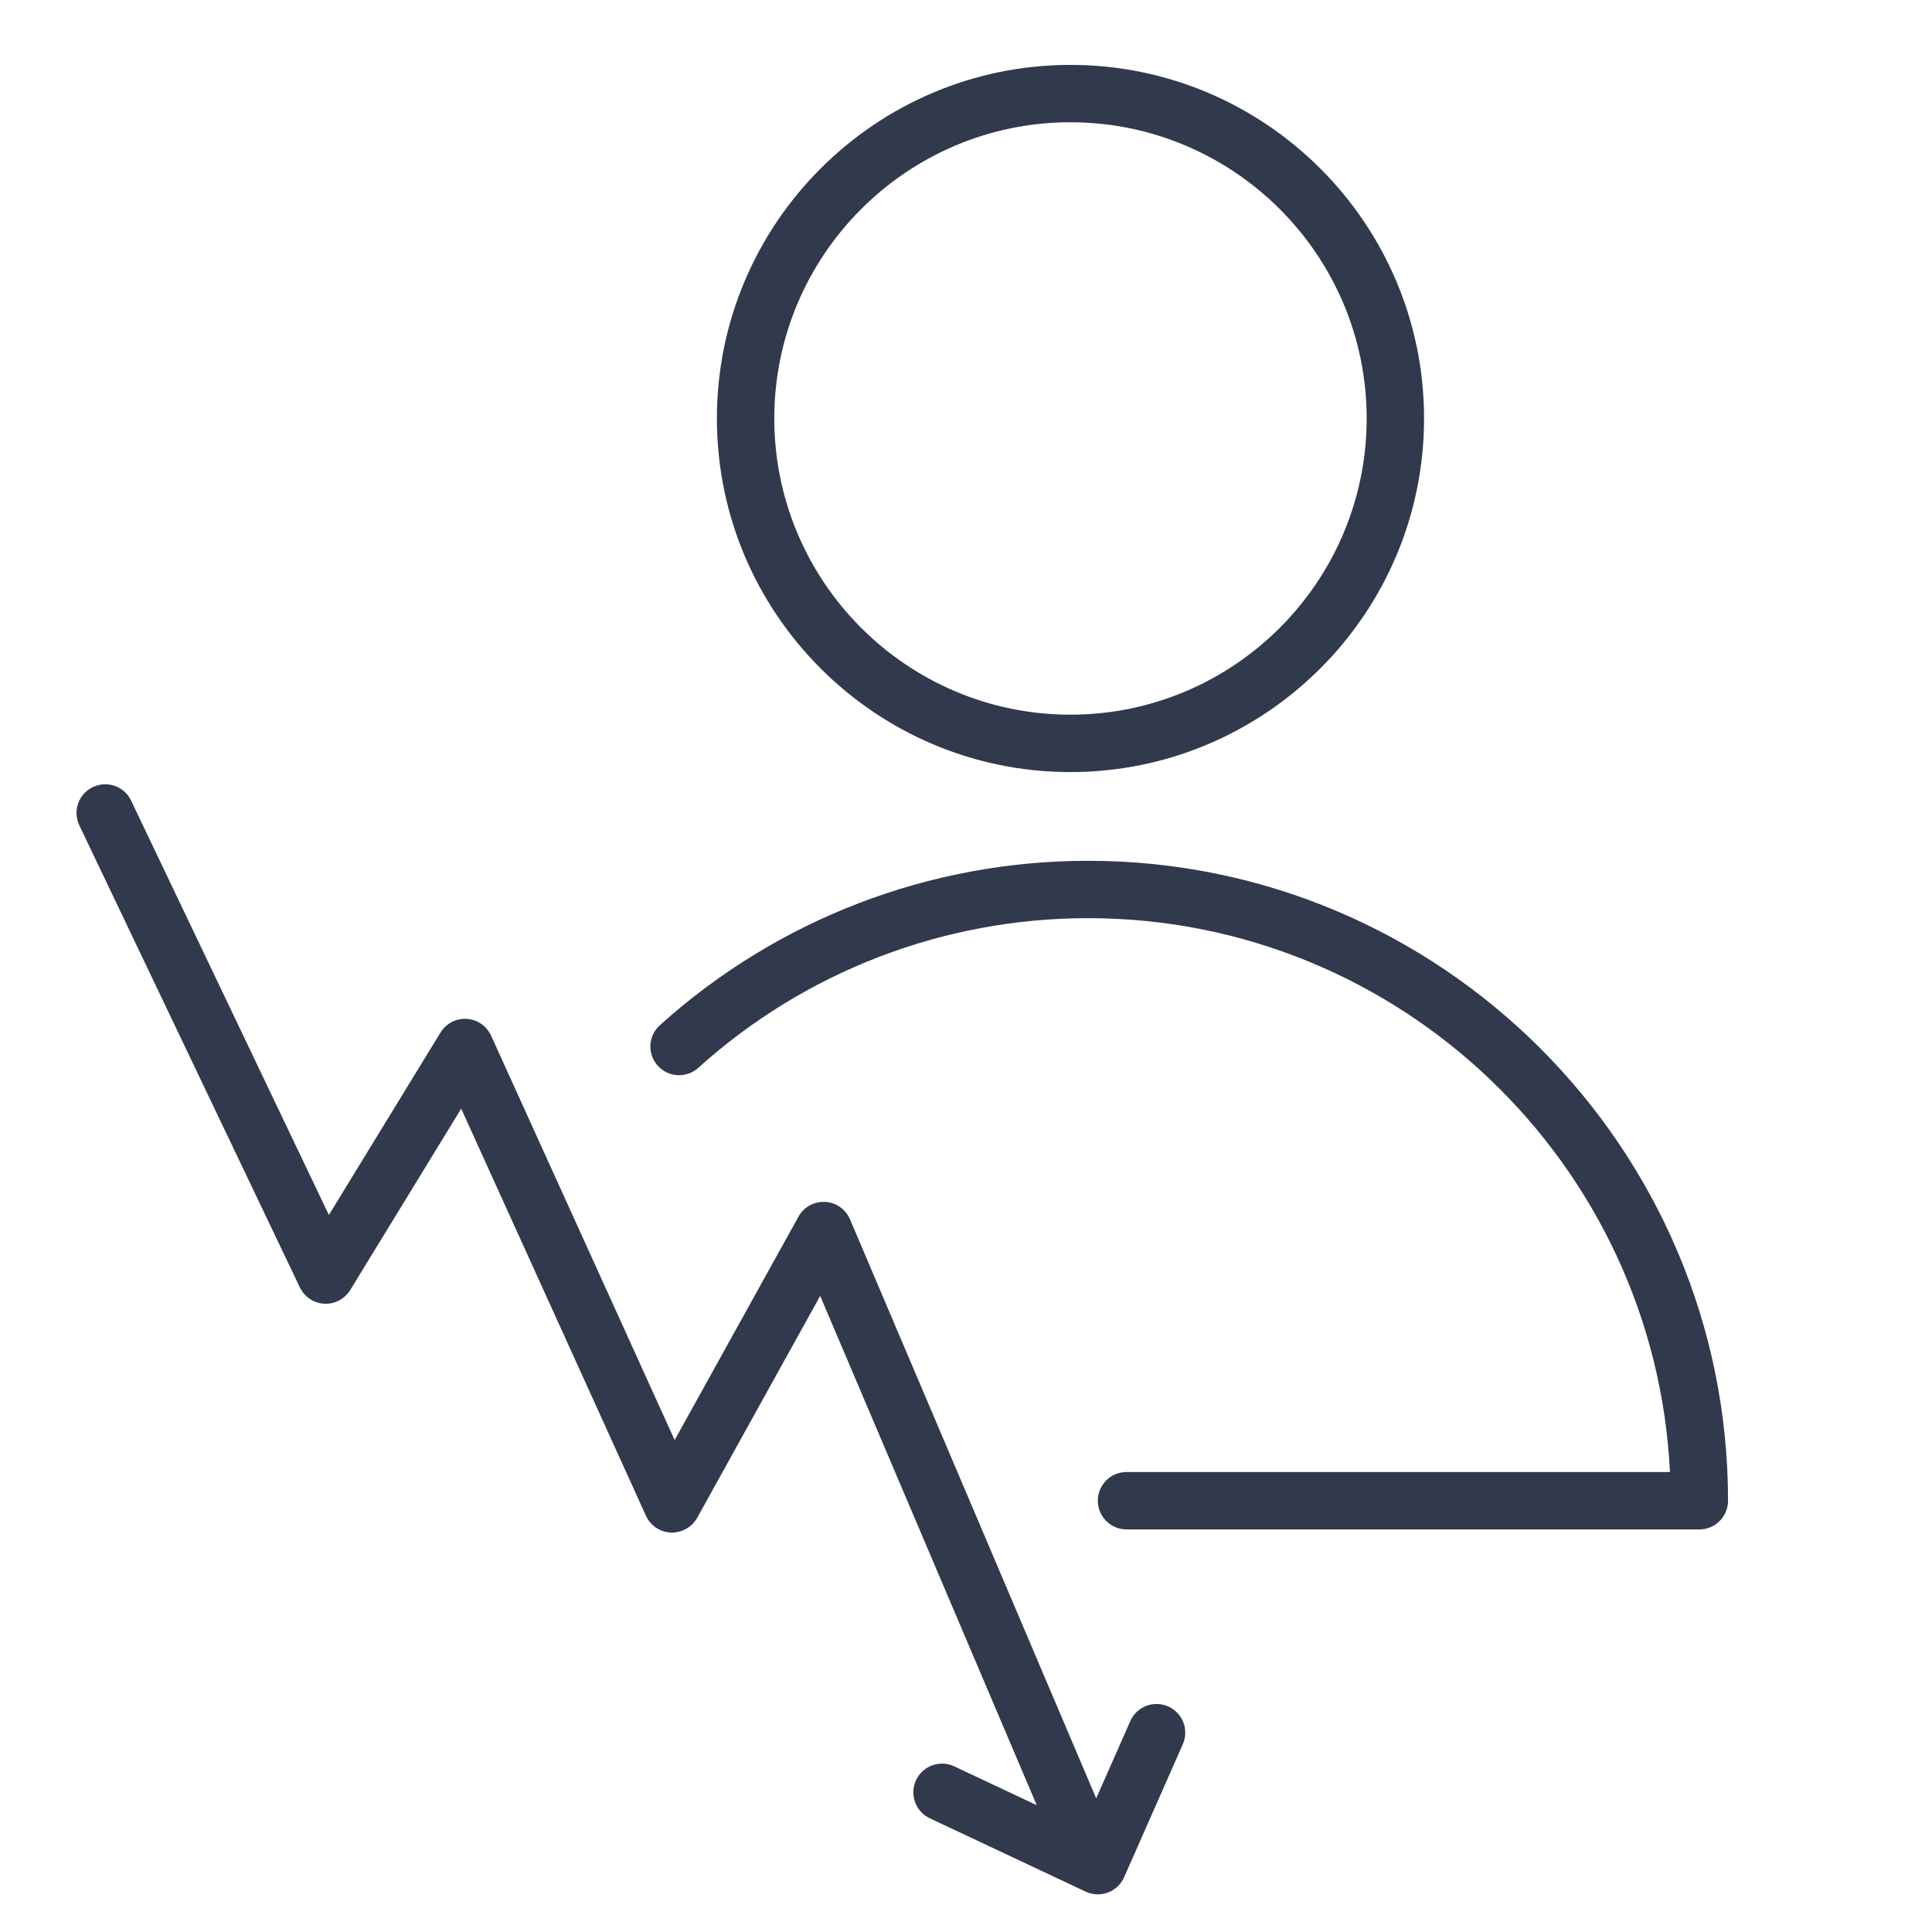 <?xml version="1.0" encoding="UTF-8"?> <svg xmlns="http://www.w3.org/2000/svg" width="101" height="101" viewBox="0 0 101 101" fill="none"> <path d="M55.958 40.362C66.152 40.362 74.446 32.07 74.446 21.877C74.446 11.685 66.152 3.393 55.958 3.393C45.768 3.393 37.478 11.685 37.478 21.877C37.479 32.07 45.769 40.362 55.958 40.362ZM55.958 6.392C64.498 6.392 71.446 13.338 71.446 21.876C71.446 30.415 64.498 37.361 55.958 37.361C47.422 37.361 40.478 30.414 40.478 21.876C40.479 13.339 47.423 6.392 55.958 6.392Z" fill="#31394C"></path> <path d="M57.391 78.453C57.391 77.624 58.062 76.953 58.891 76.953H87.301C86.516 60.855 73.173 47.999 56.884 47.999C49.341 47.999 42.103 50.777 36.504 55.823C35.889 56.378 34.94 56.328 34.386 55.713C33.831 55.098 33.881 54.15 34.496 53.595C40.647 48.052 48.598 45 56.884 45C75.33 45 90.337 60.007 90.337 78.454C90.337 79.283 89.666 79.954 88.837 79.954H58.89C58.062 79.953 57.391 79.282 57.391 78.453Z" fill="#31394C"></path> <path d="M61.834 91.187L58.765 98.138C58.602 98.508 58.296 98.796 57.918 98.937C57.54 99.078 57.12 99.061 56.754 98.889L48.608 95.055C47.858 94.702 47.537 93.809 47.89 93.059C48.242 92.31 49.137 91.988 49.886 92.341L54.198 94.371L42.877 67.746L36.447 79.347C36.172 79.843 35.635 80.133 35.075 80.119C34.509 80.096 34.003 79.756 33.769 79.24L24.11 57.958L18.309 67.44C18.021 67.91 17.488 68.187 16.952 68.155C16.403 68.126 15.913 67.8 15.676 67.303L4.147 43.147C3.79 42.399 4.107 41.504 4.855 41.147C5.063 41.047 5.283 41 5.5 41C6.06 41 6.597 41.315 6.854 41.854L17.193 63.515L23.028 53.978C23.318 53.504 23.855 53.226 24.4 53.264C24.954 53.298 25.444 53.636 25.673 54.141L35.269 75.283L41.743 63.602C42.02 63.101 42.559 62.804 43.133 62.831C43.705 62.861 44.211 63.214 44.435 63.742L57.306 94.013L59.09 89.974C59.338 89.413 59.887 89.079 60.463 89.079C60.665 89.079 60.871 89.121 61.068 89.207C61.826 89.544 62.169 90.429 61.834 91.187Z" fill="#31394C"></path> </svg> 